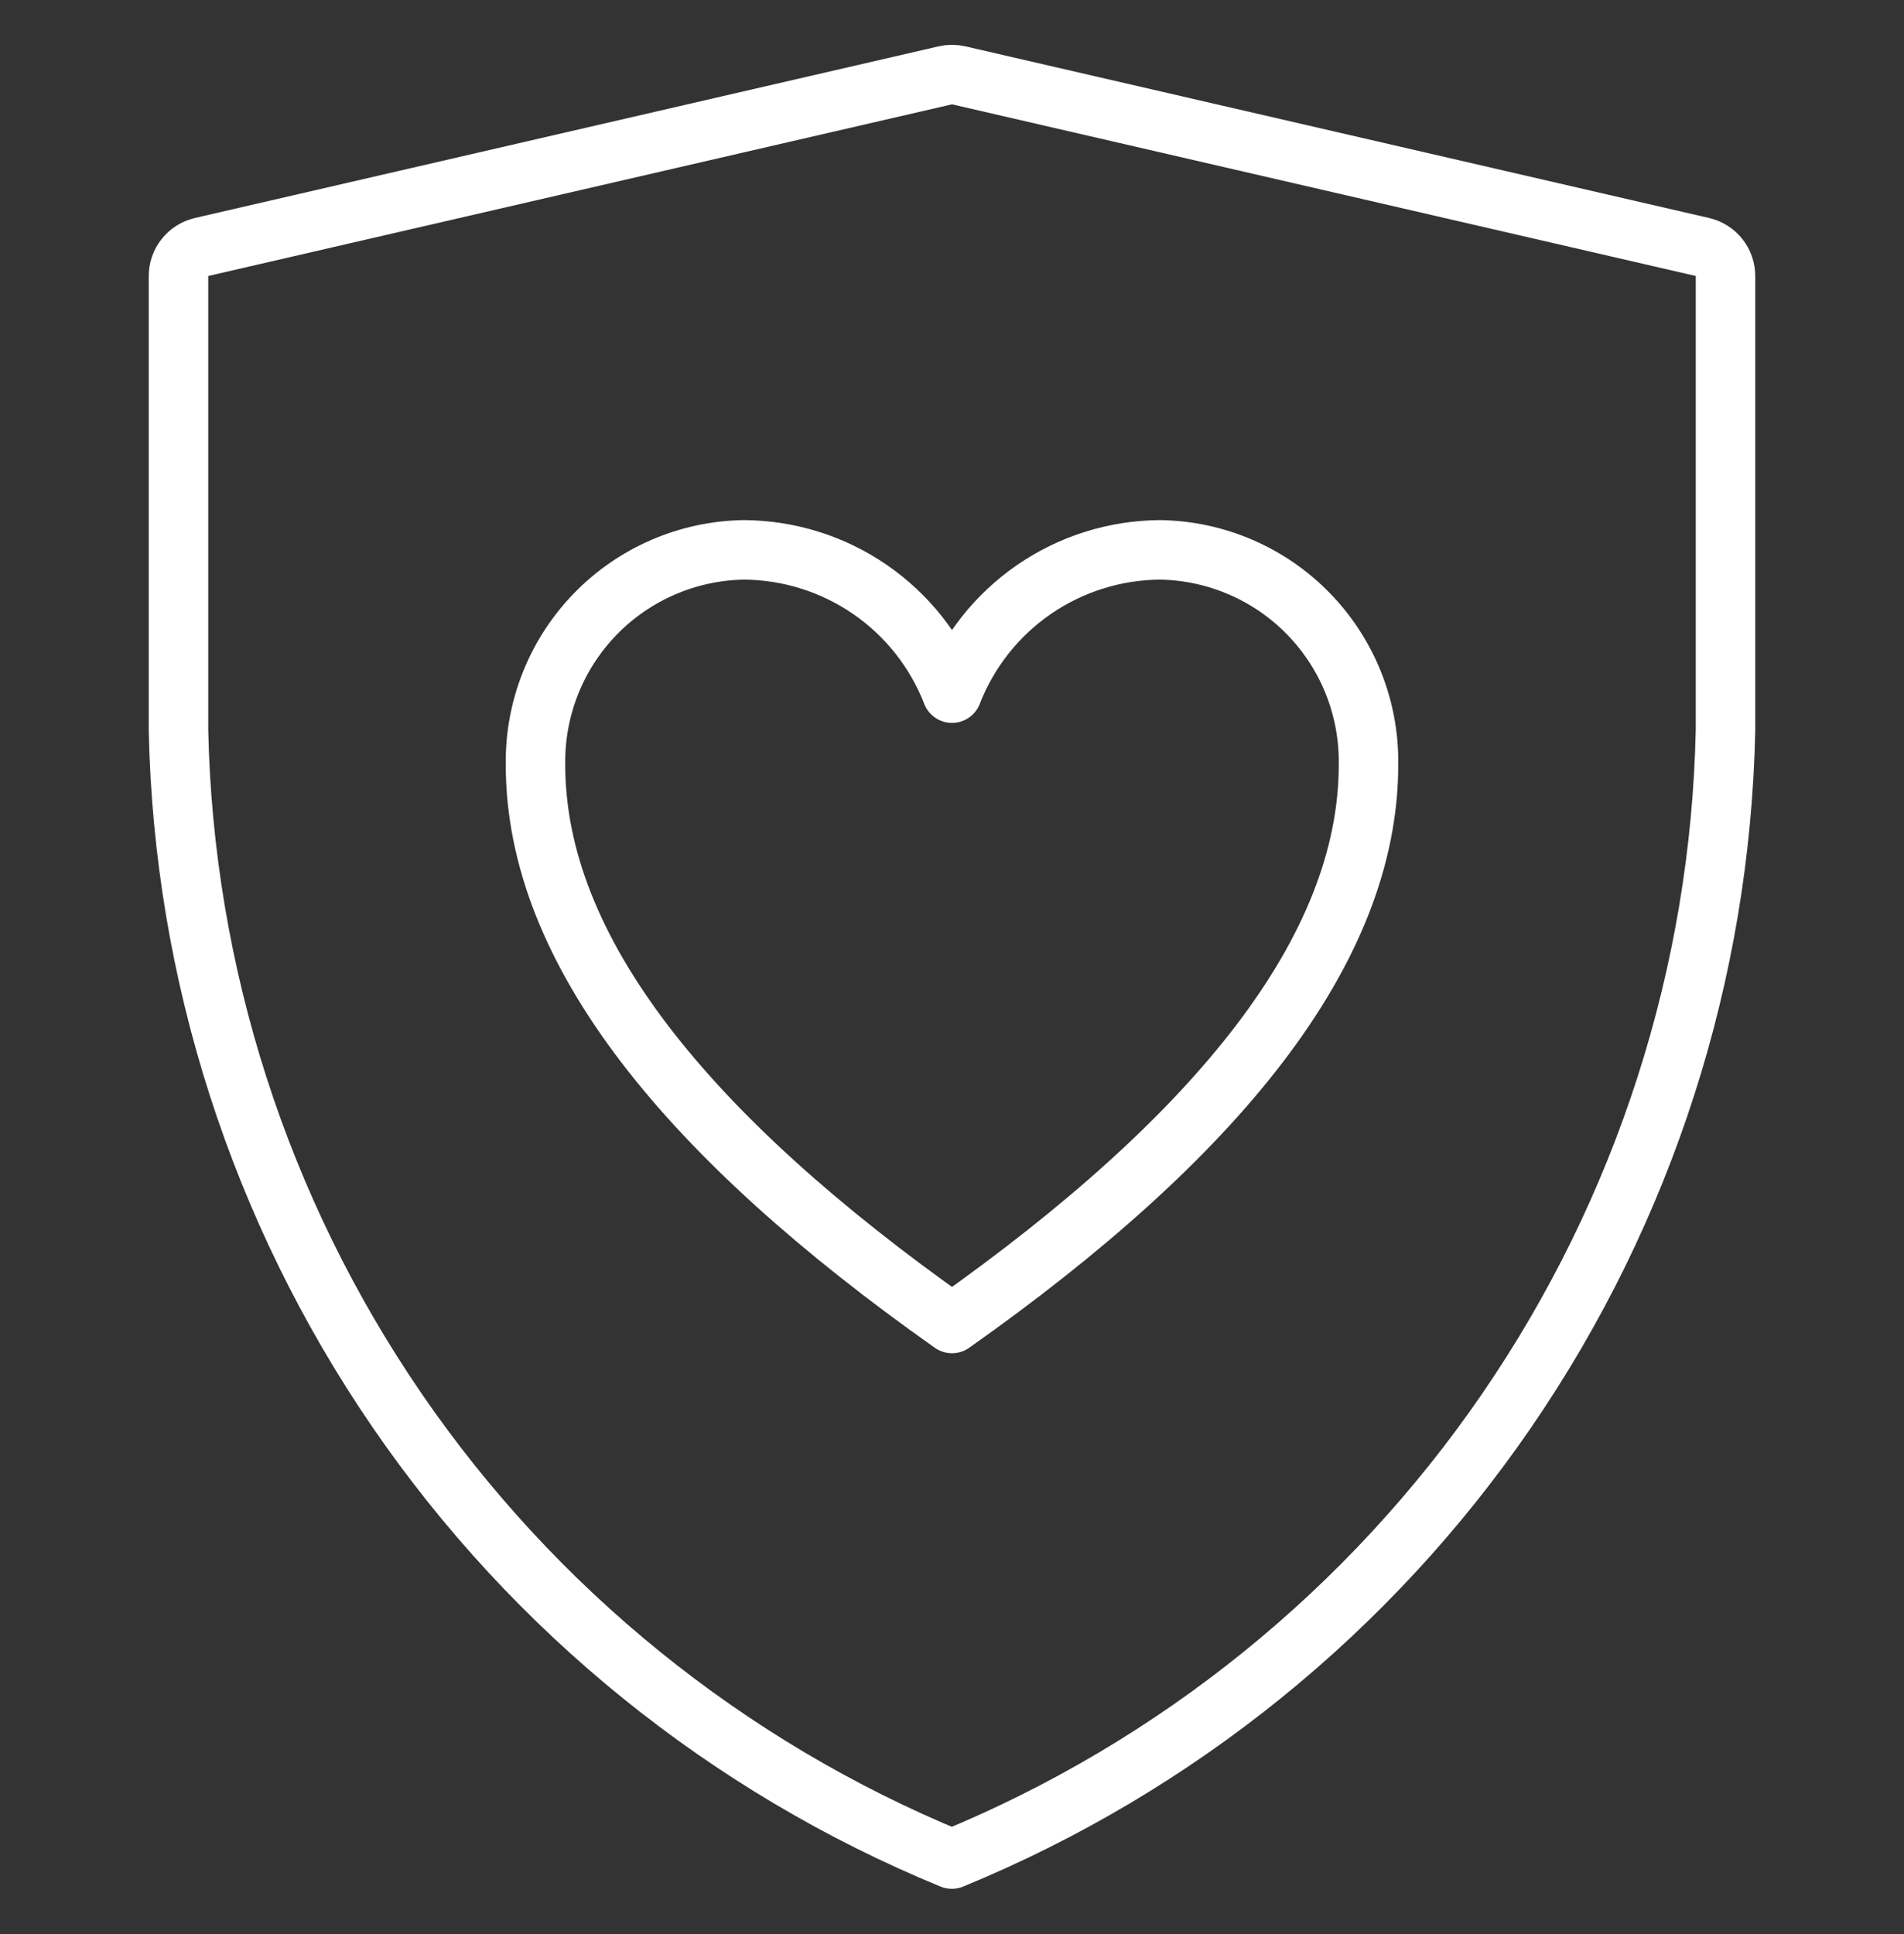 <svg xmlns="http://www.w3.org/2000/svg" fill="none" viewBox="0 0 64 65" height="65" width="64">
<rect x="0" y="0" width="64" height="65" fill="#333333" stroke="none"/>
<path stroke-linejoin="round" stroke-linecap="round" stroke-miterlimit="10" stroke-width="2" stroke="white" d="M6.775 8.301L31.775 2.532C31.923 2.498 32.077 2.498 32.225 2.532L57.225 8.301C57.446 8.353 57.643 8.477 57.784 8.655C57.925 8.833 58.001 9.054 58 9.28V24.546C57.827 32.713 55.275 40.654 50.655 47.392C46.036 54.13 39.55 59.374 31.994 62.48C24.44 59.373 17.956 54.128 13.339 47.39C8.722 40.652 6.171 32.712 6 24.546V9.28C5.999 9.054 6.075 8.833 6.216 8.655C6.357 8.477 6.554 8.353 6.775 8.301Z"></path>
<path stroke-linejoin="round" stroke-linecap="round" stroke-miterlimit="10" stroke-width="2" stroke="white" d="M39 18.48C37.485 18.488 36.007 18.951 34.758 19.81C33.51 20.669 32.549 21.883 32 23.296C31.451 21.883 30.49 20.669 29.242 19.81C27.993 18.951 26.515 18.488 25 18.48C23.114 18.51 21.317 19.288 20.005 20.642C18.692 21.996 17.971 23.817 18 25.703C18 31.962 23.133 38.221 32 44.48C40.867 38.221 46 31.962 46 25.703C46.029 23.817 45.308 21.996 43.995 20.642C42.683 19.288 40.886 18.51 39 18.48Z"></path>
</svg>
